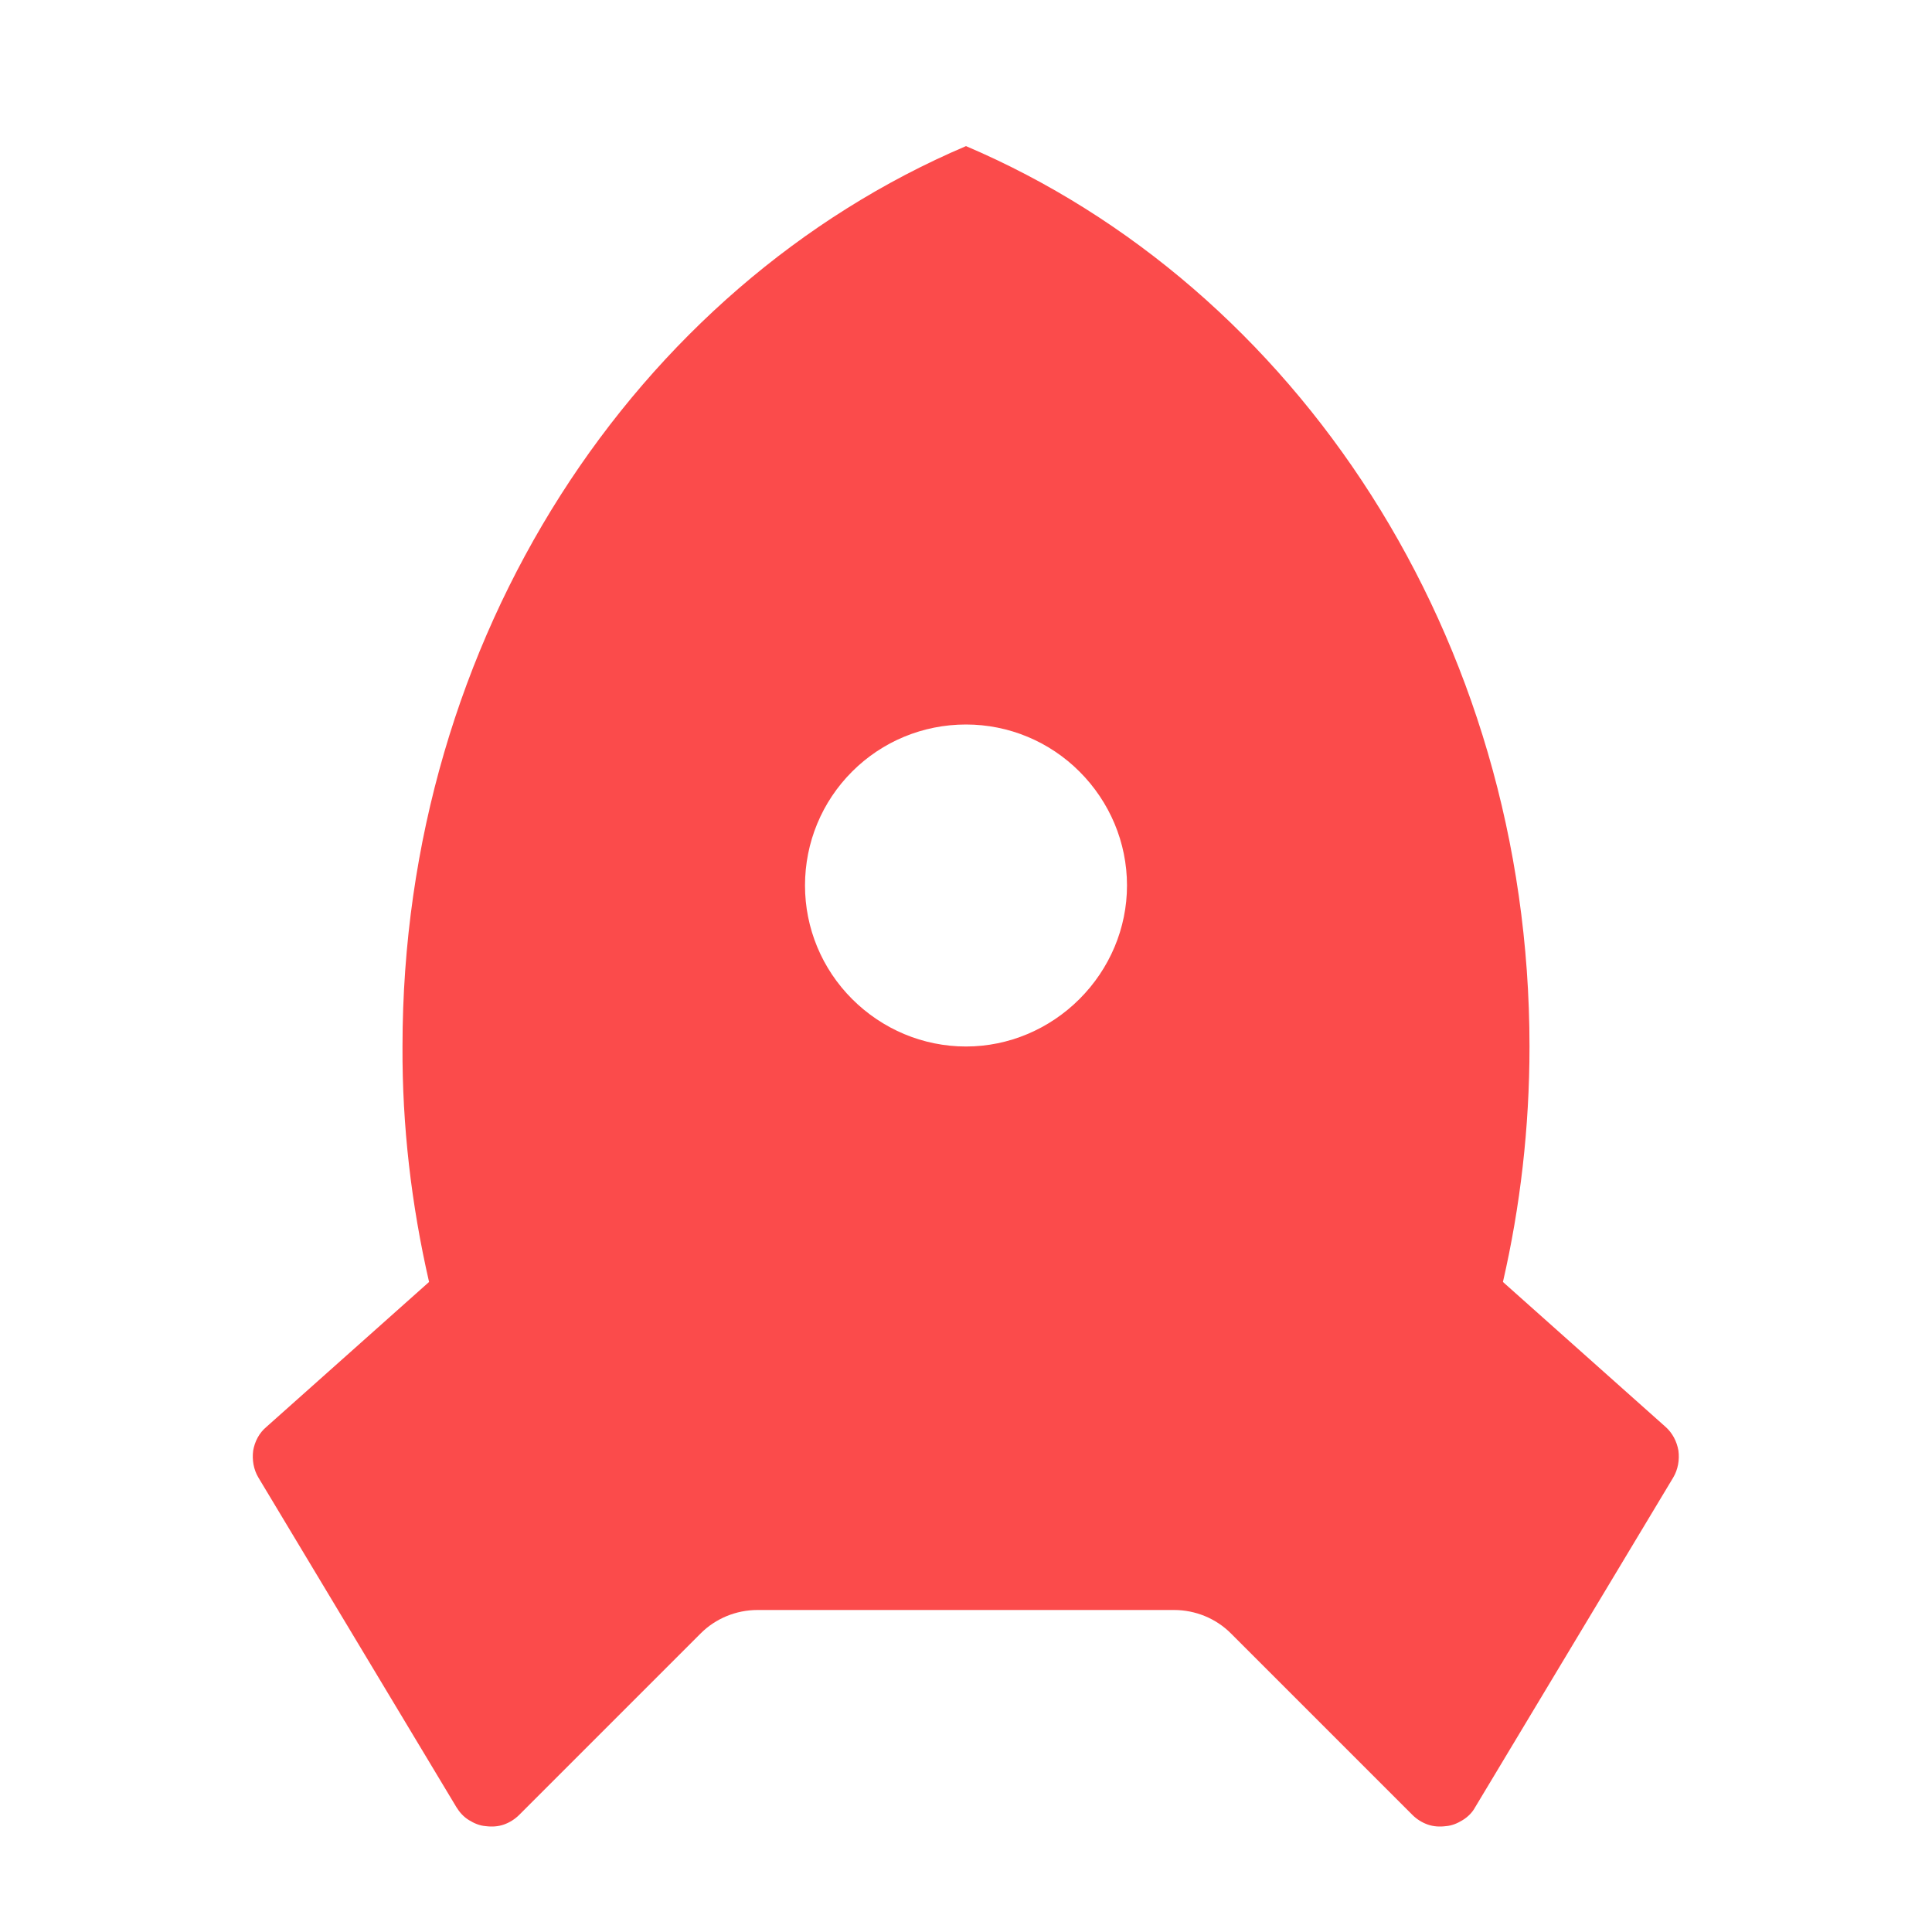 <svg width="48" height="48" viewBox="0 0 48 48" fill="none" xmlns="http://www.w3.org/2000/svg" xmlns:xlink="http://www.w3.org/1999/xlink">
	<desc>
			Created with Pixso.
	</desc>
	<defs/>
	<path id="Vector" d="M10.66 31.85C10.22 29.93 9.99 27.97 10 26C10 15.82 15.8 7.12 24 3.63C32.19 7.12 38 15.82 38 26C38 28.02 37.77 29.98 37.34 31.85L41.38 35.45C41.55 35.6 41.66 35.81 41.7 36.04C41.73 36.27 41.69 36.51 41.57 36.71L36.65 44.9C36.58 45.03 36.47 45.14 36.34 45.22C36.21 45.3 36.07 45.36 35.92 45.37C35.77 45.39 35.61 45.38 35.47 45.33C35.33 45.28 35.2 45.2 35.09 45.09L30.58 40.58C30.21 40.21 29.7 40 29.17 40L18.82 40C18.29 40 17.78 40.21 17.41 40.58L12.9 45.09C12.79 45.2 12.66 45.28 12.52 45.33C12.38 45.38 12.22 45.39 12.07 45.37C11.92 45.36 11.78 45.3 11.65 45.22C11.52 45.14 11.42 45.03 11.34 44.9L6.42 36.71C6.3 36.51 6.26 36.27 6.29 36.04C6.33 35.81 6.44 35.6 6.62 35.45L10.66 31.85ZM24 26C25.06 26 26.07 25.57 26.82 24.82C27.57 24.07 28 23.06 28 22C28 20.93 27.57 19.92 26.82 19.17C26.07 18.42 25.06 18 24 18C22.93 18 21.92 18.42 21.17 19.17C20.42 19.92 20 20.93 20 22C20 23.06 20.42 24.07 21.17 24.82C21.92 25.57 22.93 26 24 26Z" fill="#FB4B4B" fill-opacity="1" fill-rule="nonzero"/>
</svg>
